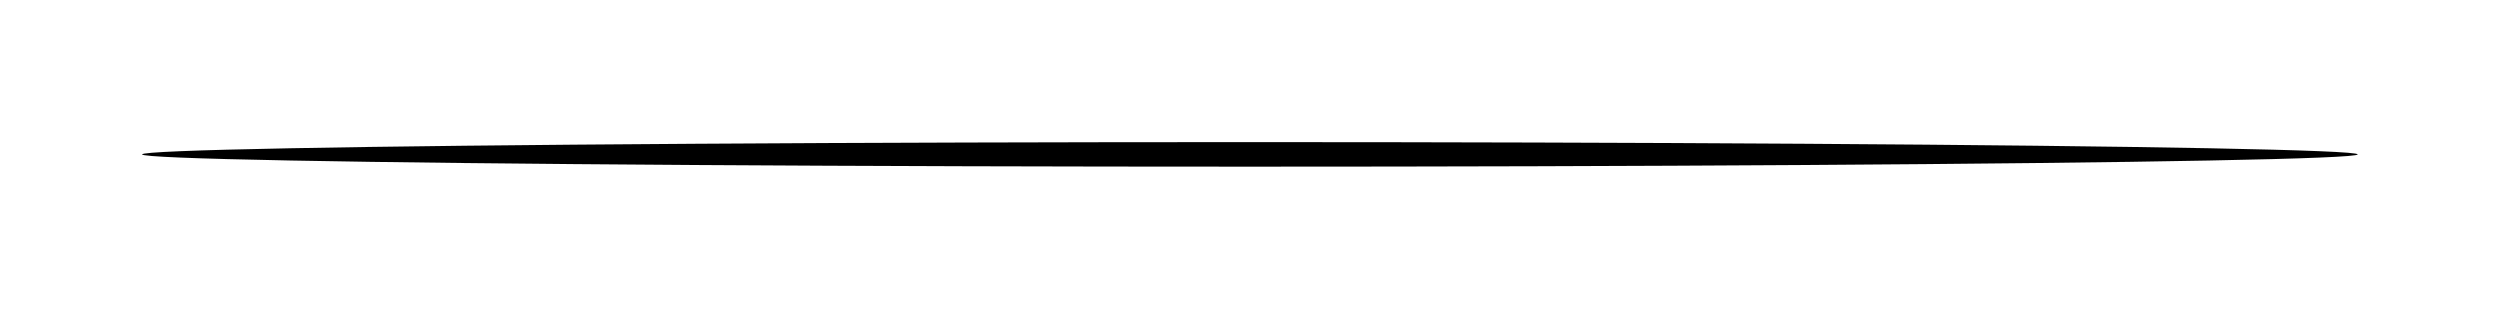 <?xml version="1.0" encoding="utf-8"?>
<svg xmlns="http://www.w3.org/2000/svg" fill="none" height="100%" overflow="visible" preserveAspectRatio="none" style="display: block;" viewBox="0 0 774 96" width="100%">
<g filter="url(#filter0_f_0_944)" id="Shadow">
<ellipse cx="386.966" cy="47.799" fill="black" rx="342.966" ry="3.799"/>
</g>
<defs>
<filter color-interpolation-filters="sRGB" filterUnits="userSpaceOnUse" height="95.597" id="filter0_f_0_944" width="773.933" x="0" y="0">
<feFlood flood-opacity="0" result="BackgroundImageFix"/>
<feBlend in="SourceGraphic" in2="BackgroundImageFix" mode="normal" result="shape"/>
<feGaussianBlur result="effect1_foregroundBlur_0_944" stdDeviation="22"/>
</filter>
</defs>
</svg>